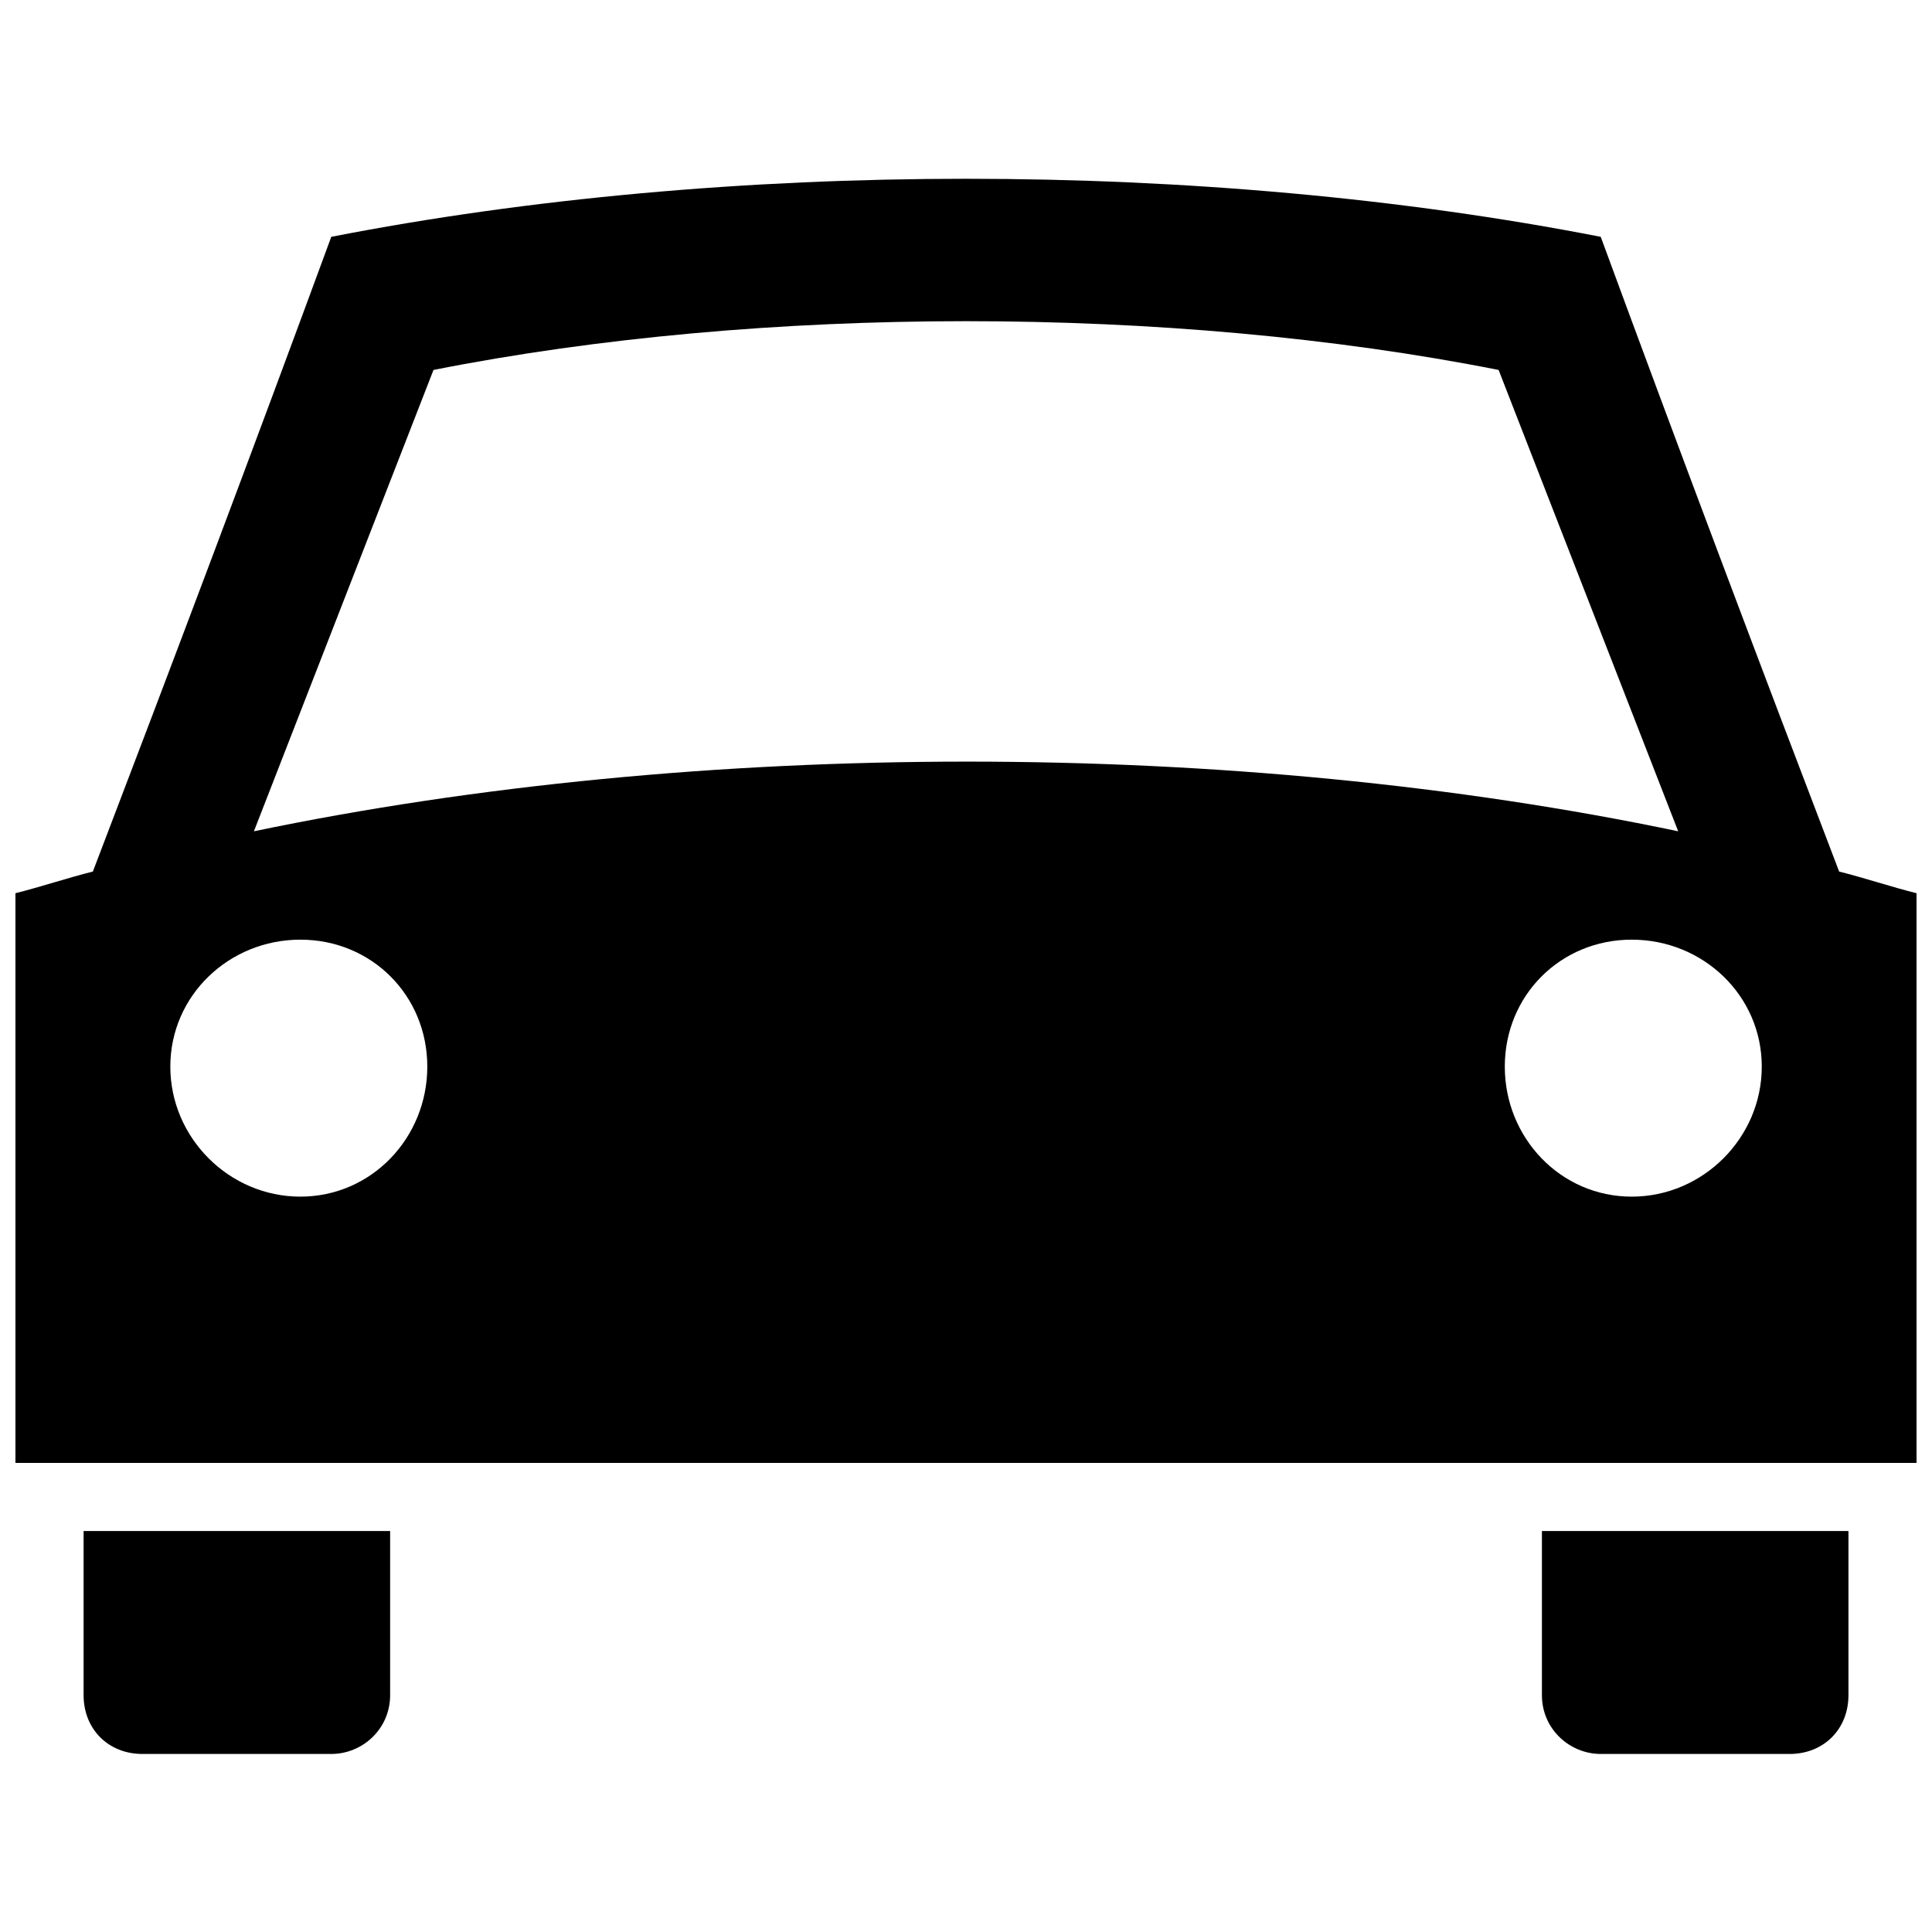 <?xml version="1.0" encoding="UTF-8"?>
<!-- The Best Svg Icon site in the world: iconSvg.co, Visit us! https://iconsvg.co -->
<svg width="800px" height="800px" version="1.1" viewBox="144 144 512 512" xmlns="http://www.w3.org/2000/svg">
 <defs>
  <clipPath id="a">
   <path d="m148.09 191h503.81v418h-503.81z"/>
  </clipPath>
 </defs>
 <g clip-path="url(#a)">
  <path d="m168.61 374.97c21.332-55.797 42.668-112.41 63.18-168.21 105.03-20.512 231.39-20.512 336.42 0 20.512 55.797 41.848 112.41 63.18 168.21 6.562 1.641 13.949 4.102 20.512 5.742v150.98h-503.81v-150.98c6.562-1.641 13.949-4.102 20.512-5.742zm465.25 174.77v43.488c0 9.027-6.562 15.59-15.59 15.59h-50.055c-8.207 0-15.59-6.562-15.59-15.59v-43.488zm-386.47 0v43.488c0 9.027-7.387 15.59-15.59 15.59h-50.055c-9.027 0-15.59-6.562-15.59-15.59v-43.488zm11.488-307.7-47.59 122.26c118.16-24.617 260.11-24.617 377.45 0l-47.59-122.26c-86.977-17.23-195.29-17.23-282.27 0zm317.55 150.98c-18.871 0-33.641 14.77-33.641 33.641 0 18.871 14.77 34.461 33.641 34.461 18.871 0 34.461-15.59 34.461-34.461 0-18.871-15.59-33.641-34.461-33.641zm-352.83 0c18.871 0 33.641 14.77 33.641 33.641 0 18.871-14.77 34.461-33.641 34.461-18.871 0-34.461-15.59-34.461-34.461 0-18.871 15.59-33.641 34.461-33.641z" fill-rule="evenodd"/>
 </g>
</svg>